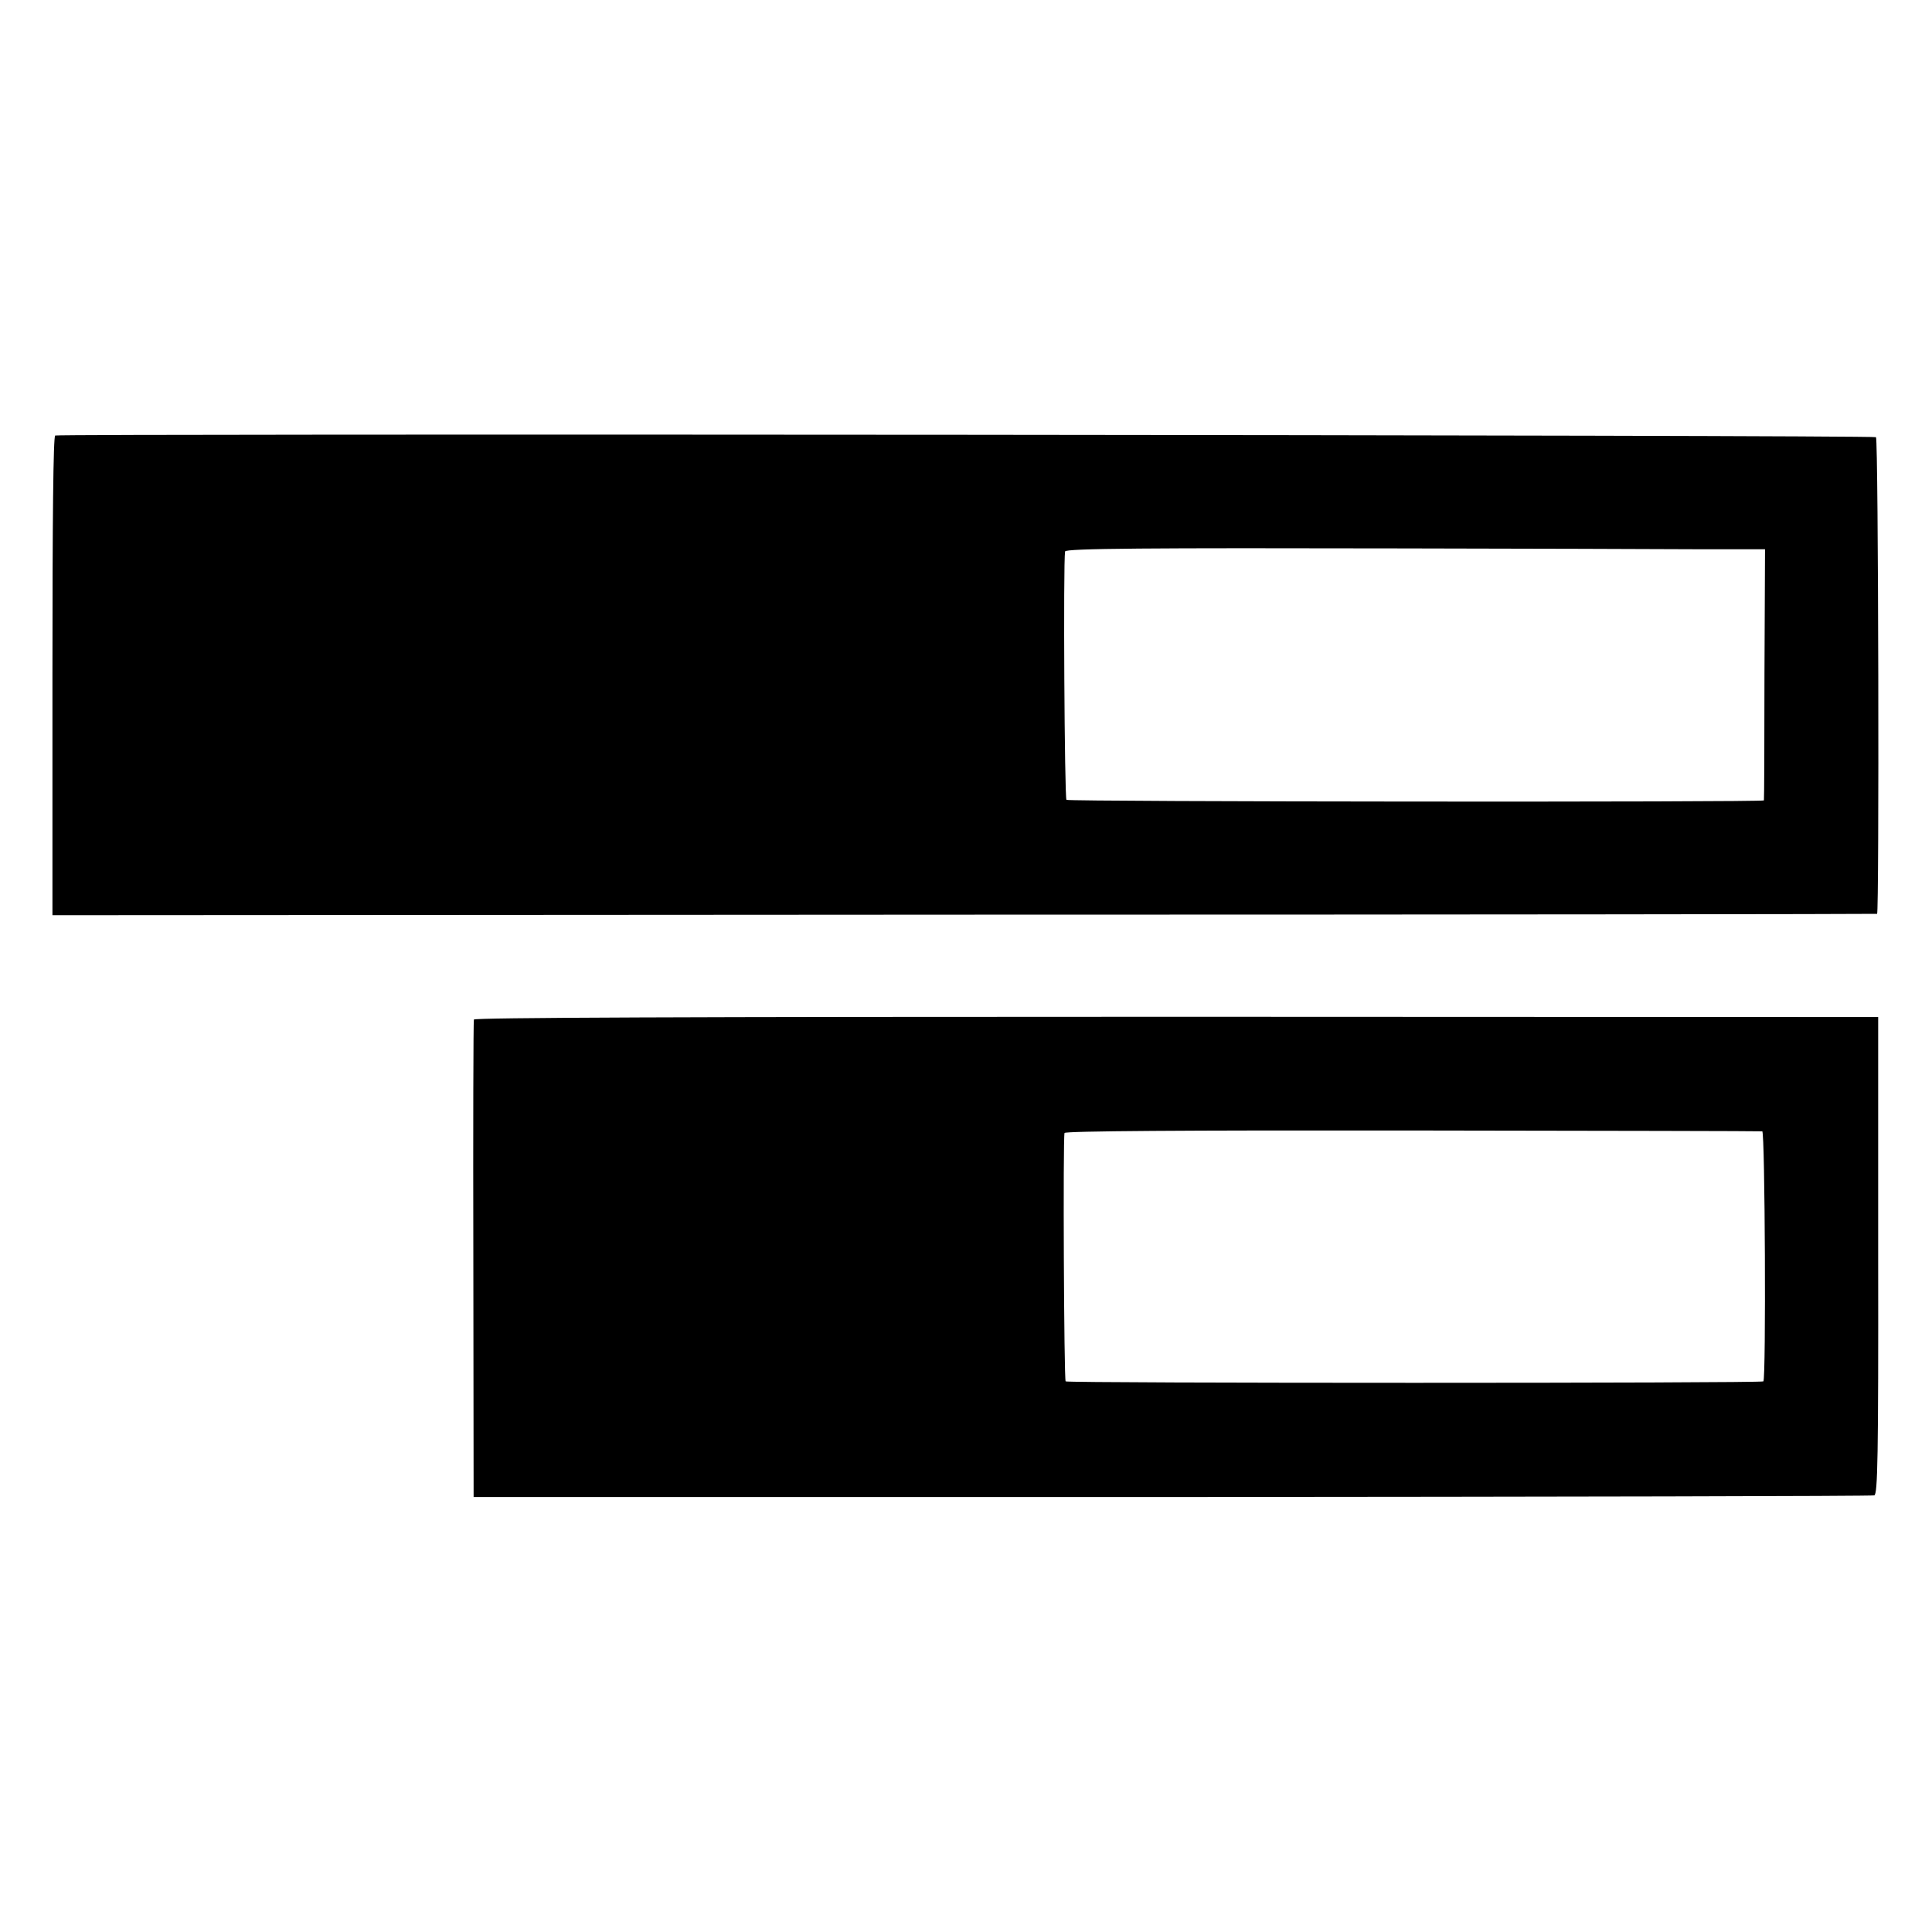 <?xml version="1.0" standalone="no"?>
<!DOCTYPE svg PUBLIC "-//W3C//DTD SVG 20010904//EN"
 "http://www.w3.org/TR/2001/REC-SVG-20010904/DTD/svg10.dtd">
<svg version="1.0" xmlns="http://www.w3.org/2000/svg"
 width="700pt" height="700pt" viewBox="0 0 700 700"
 preserveAspectRatio="xMidYMid meet">
<g transform="translate(0,700) scale(0.1,-0.1)"
fill="#000000" stroke="none">
<path d="M200 5422 c-7 -3 -10 -302 -10 -871 l0 -867 3303 2 c1816 0 3304 2
3308 3 8 2 5 1719 -4 1727 -7 8 -6575 13 -6597 6z m5940 -412 l255 0 -2 -452
c0 -249 -1 -455 -2 -458 -1 -7 -2515 -5 -2527 2 -7 5 -12 859 -5 900 2 11 301
13 1221 11 443 -1 920 -2 1060 -3z"/>
<path d="M1717 3306 c-2 -6 -3 -398 -2 -870 l1 -860 2531 0 c1392 1 2537 3
2544 6 12 5 15 134 14 869 l0 864 -2542 1 c-1791 0 -2543 -3 -2546 -10z m4668
-405 c10 -1 14 -896 4 -906 -8 -7 -2521 -7 -2528 0 -6 6 -10 883 -4 900 2 7
429 10 1261 9 691 -1 1262 -2 1267 -3z"/>
</g>
</svg>

